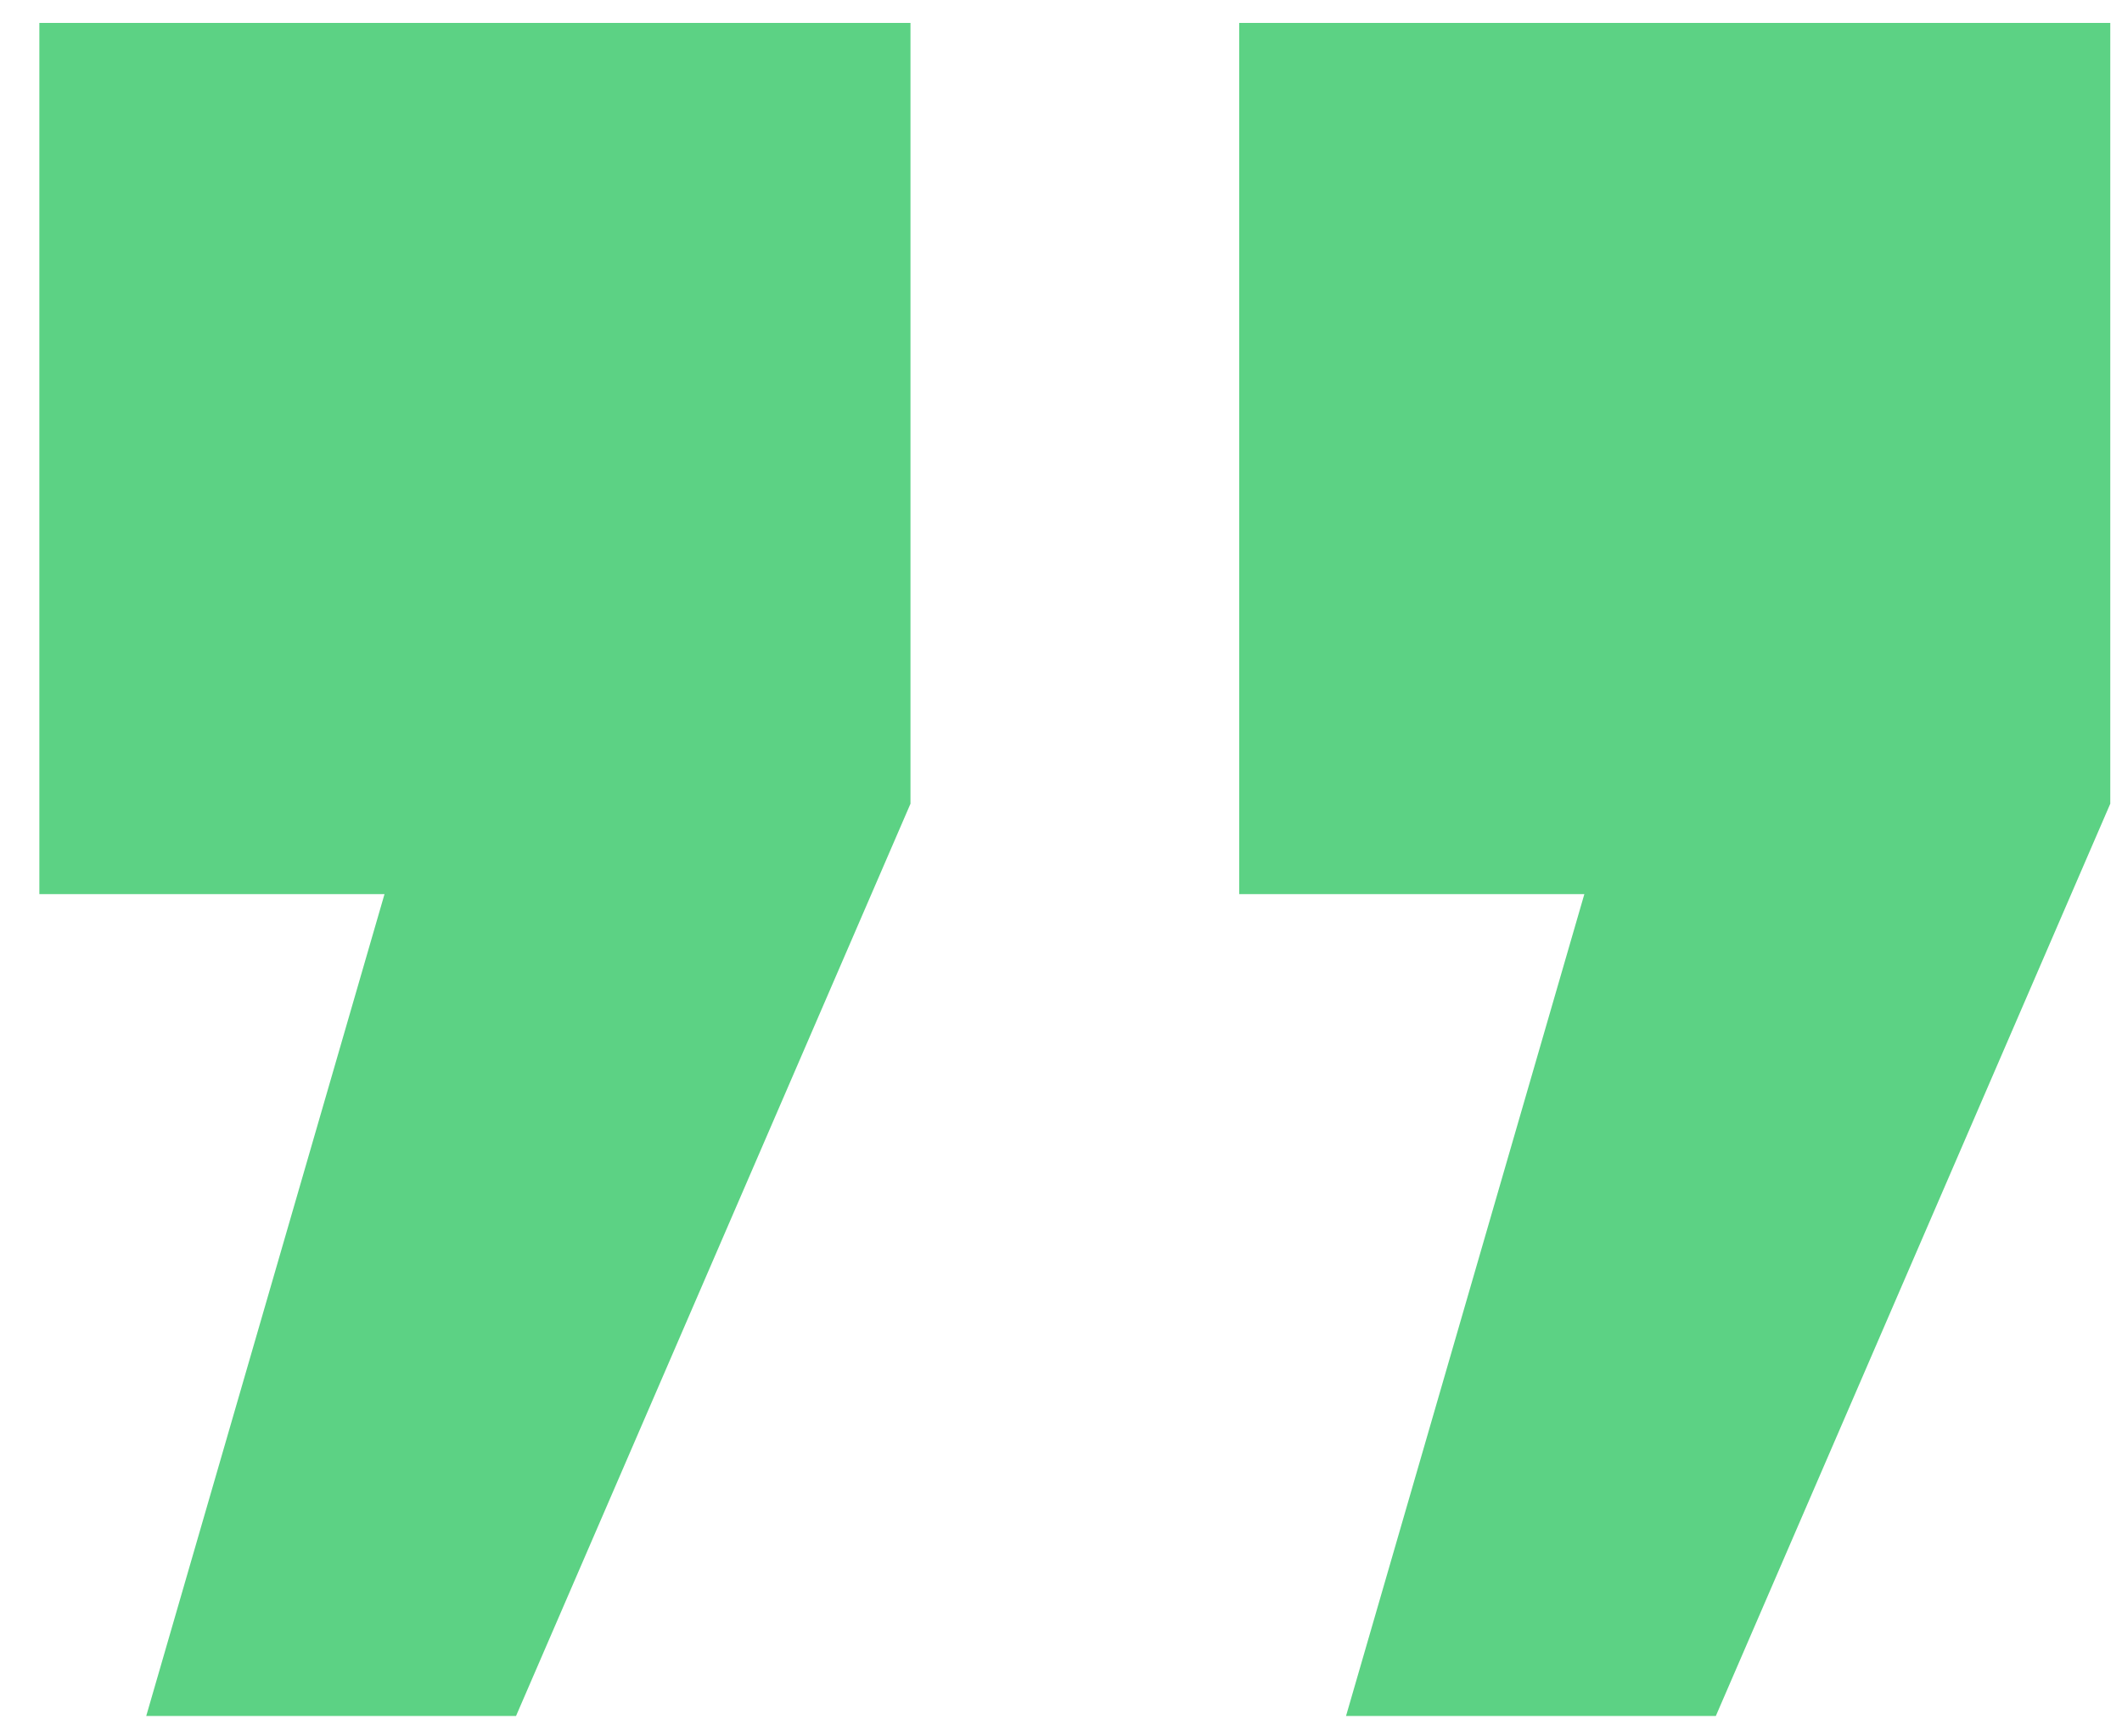 <?xml version="1.0" encoding="UTF-8"?> <svg xmlns="http://www.w3.org/2000/svg" width="44" height="36" viewBox="0 0 44 36" fill="none"><path d="M0.816 18.537V0.475H18.879V16.663L10.7 35.577H3.032L7.973 18.537H0.816ZM25.695 18.537V0.475H43.757V16.663L35.578 35.577H27.91L32.852 18.537H25.695Z" fill="#5CD284"></path></svg> 